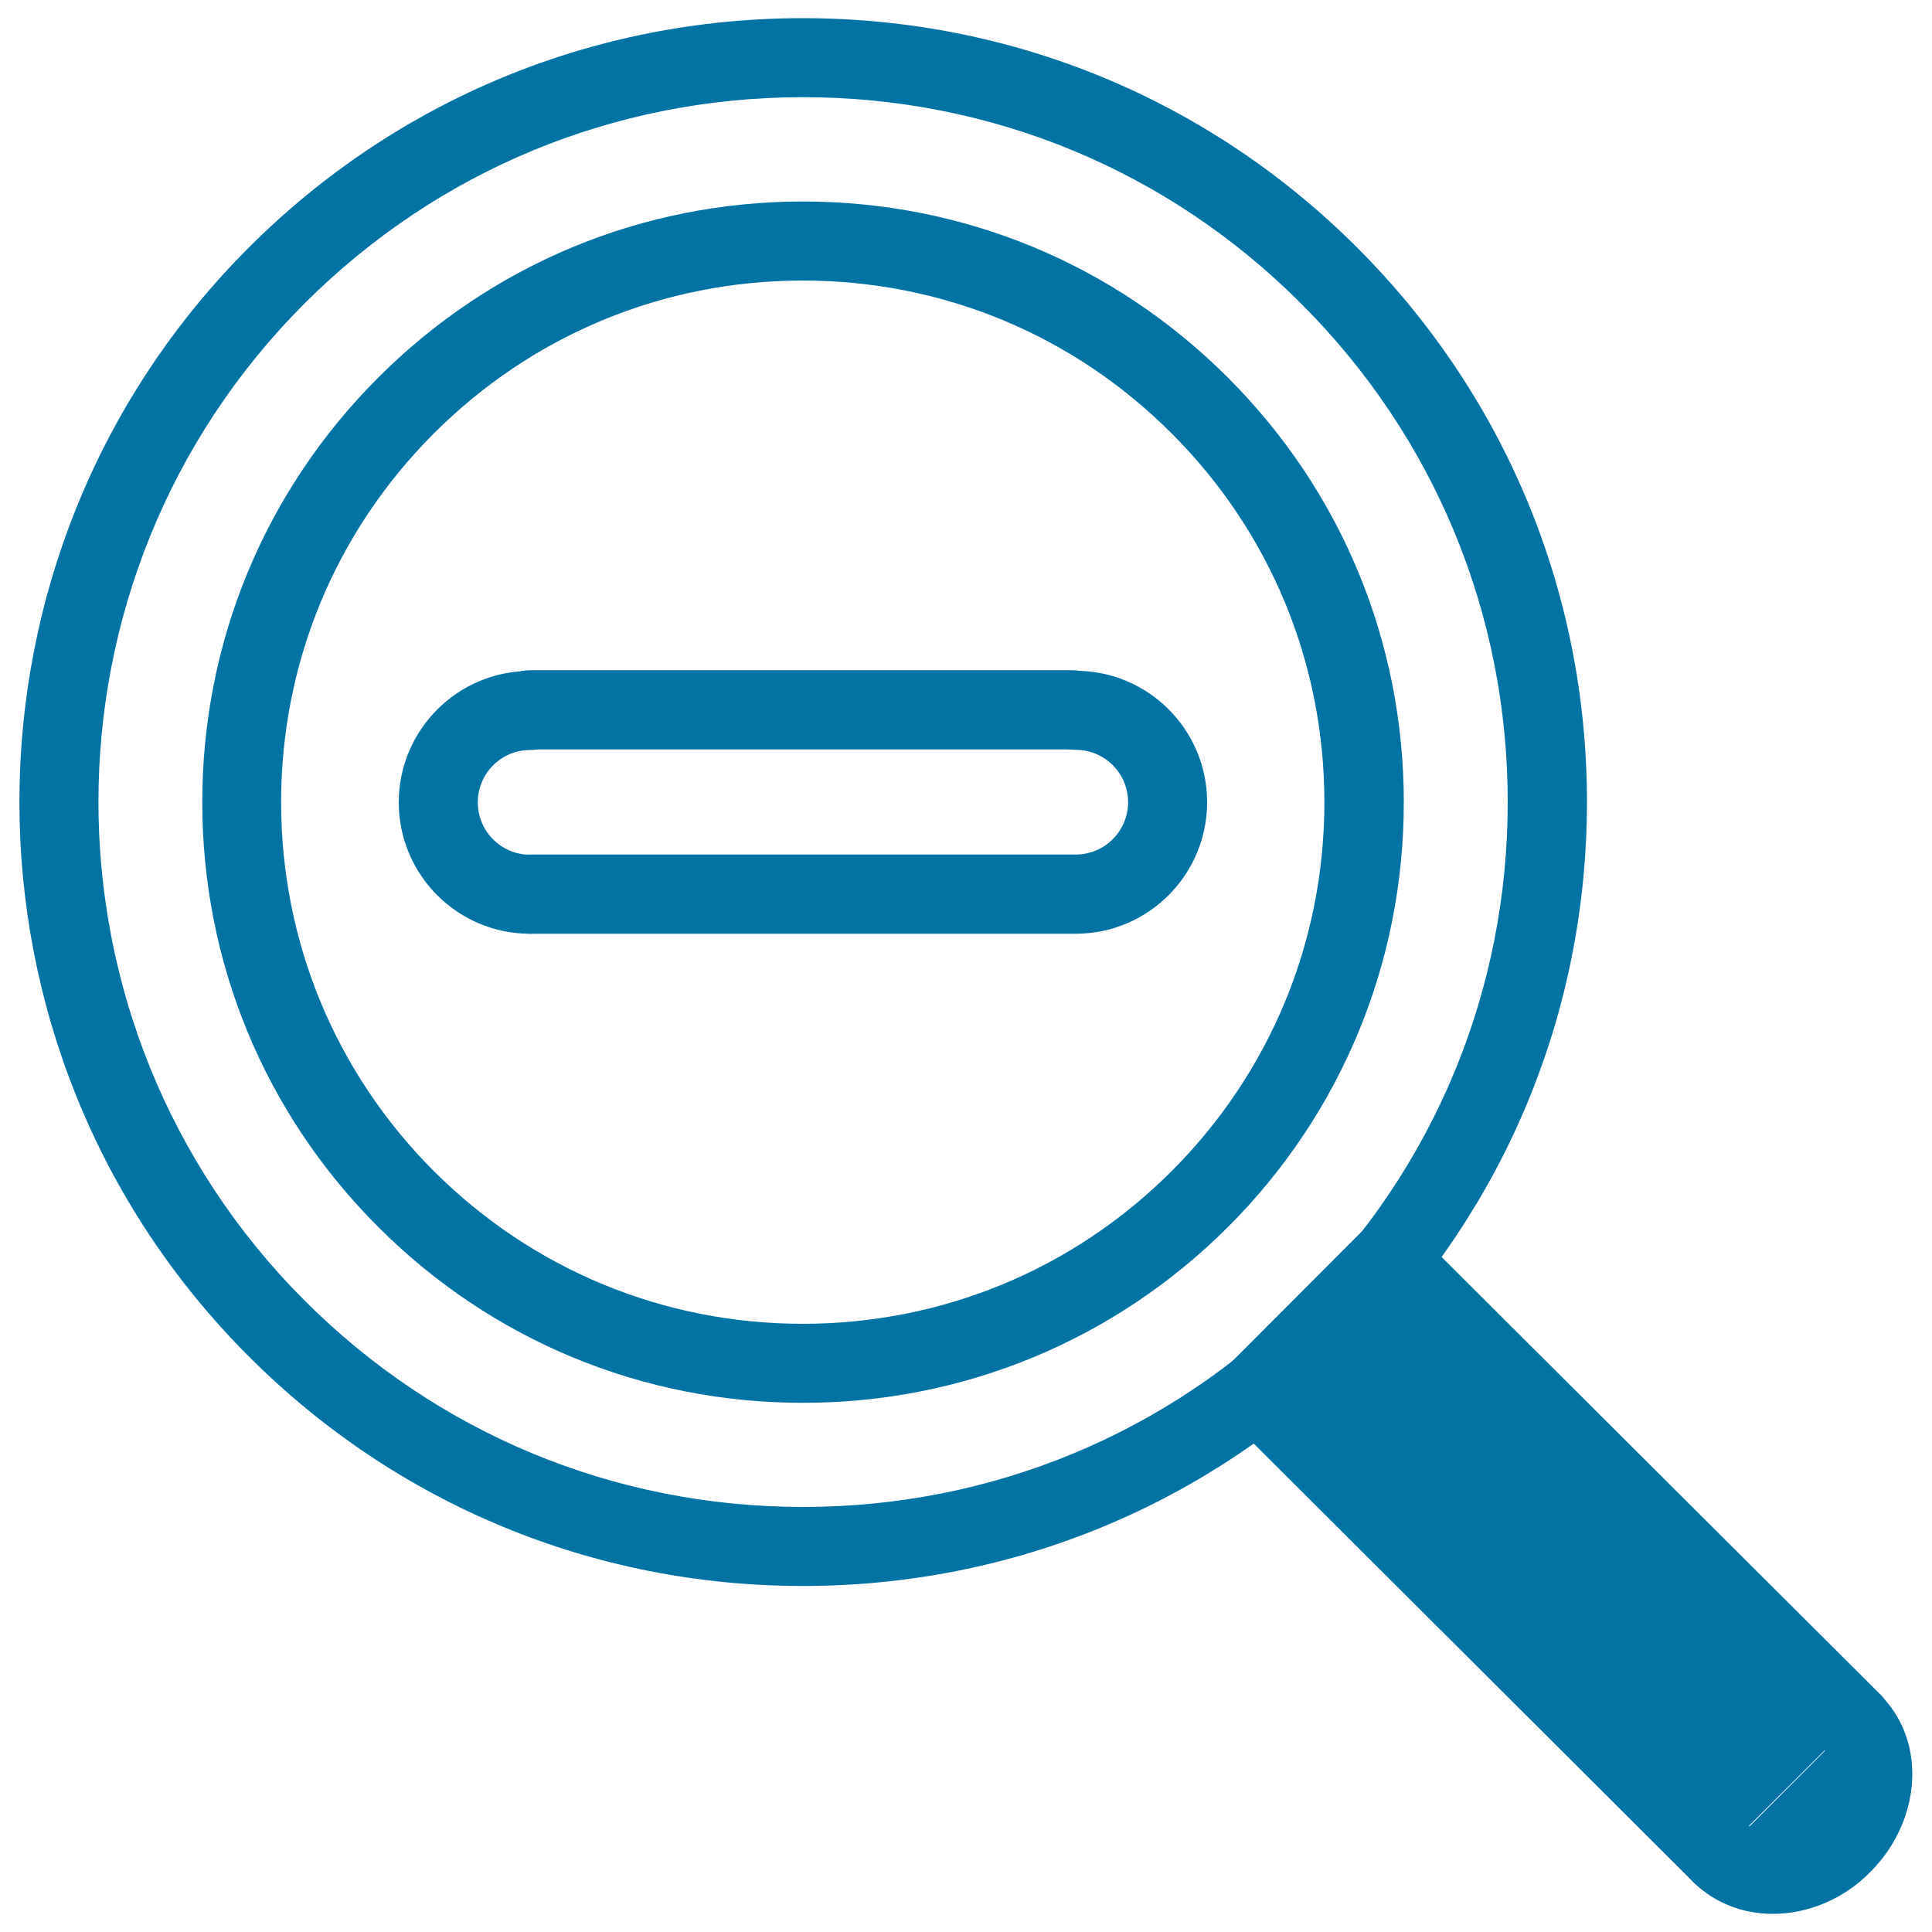 <svg xmlns="http://www.w3.org/2000/svg" viewBox="0 0 1000 1000" style="fill:#0273a2">
<title>Zoom Out Interface Outline Symbol SVG icon</title>
<g><g id="Zoom_Out"><g><g><polyline points="890.7,959.6 650.9,720.4 718.9,652.3 958.9,891.5 "/><path d="M890.7,980c-5.2,0-10.4-2-14.4-6L636.5,734.8c-3.9-3.8-6-9-6-14.4c0-5.4,2.1-10.6,6-14.5l68-68.1c8-7.9,20.9-8,28.8,0L973.2,877c8,7.9,8,20.8,0,28.8c-7.9,8-20.9,8-28.8,0L719,681.1l-39.2,39.3l225.4,224.7c8,8,8,20.9,0,28.8C901.2,977.9,896,980,890.7,980z"/></g><g><path d="M959.1,891.7c15.9,15.8,13.6,44.1-5.2,62.9c-18.8,18.7-46.9,21.1-62.9,5.3"/><path d="M917.6,990.6c-15.2,0-29.9-5.4-41-16.3c-8-7.9-8-20.9-0.1-28.8c7.9-8,20.8-8.1,28.8-0.2c7.9,7.8,23.5,5.4,34.1-5.2c6.3-6.2,9.8-14.2,9.8-21.8c0-3.5-0.8-8.4-4.6-12.1c-8-7.9-8.1-20.8-0.2-28.8c7.9-8,20.8-8.1,28.8-0.2c10.7,10.6,16.6,25.1,16.6,41c0,18.4-7.9,37-21.8,50.8C954,983.3,935.4,990.6,917.6,990.6z"/></g></g><path d="M415.6,820.9c-108.4,0-210.3-42.2-286.9-118.9c-158.2-158.2-158.2-415.5,0-573.8C205.3,51.6,307.2,9.4,415.6,9.4c108.4,0,210.3,42.2,286.9,118.8c76.7,76.7,118.9,178.5,118.9,286.9c0,108.4-42.2,210.3-118.9,286.9C625.9,778.7,524,820.9,415.6,820.9z M415.6,50.3c-97.5,0-189.1,37.9-258,106.8c-142.2,142.3-142.2,373.7,0,516c68.9,69,160.6,106.9,258,106.9c97.5,0,189.1-37.9,257.9-106.9c69-68.9,106.9-160.5,106.9-257.9c0-97.4-37.9-189.1-106.9-258C604.7,88.2,513.1,50.3,415.6,50.3z"/><path d="M415.6,726.1c-83.1,0-161.1-32.3-219.8-91c-58.8-58.7-91.1-136.9-91.1-219.9c0-83.1,32.4-161.1,91.1-219.8c58.7-58.7,136.8-91.1,219.8-91.1c83.1,0,161.1,32.3,219.9,91.1c58.8,58.7,91.1,136.8,91.1,219.9c0,83.1-32.4,161.2-91.1,219.9C576.7,693.8,498.6,726.1,415.6,726.1z M415.5,145.2c-72.1,0-139.9,28.1-190.9,79.1c-51,51-79.1,118.8-79.1,190.9c0,72.1,28.1,140,79.1,191c51,50.9,118.8,79,190.9,79c72.1,0,140-28.1,190.9-79c51-51,79.1-118.8,79.1-191c0-72.1-28.1-140-79.1-190.9C555.5,173.3,487.7,145.2,415.5,145.2z"/><g><path d="M554.9,387.9H274.3c-11.3,0-20.5-9.1-20.5-20.5c0-11.3,9.1-20.5,20.5-20.5h280.6c11.3,0,20.5,9.1,20.5,20.5C575.3,378.7,566.1,387.9,554.9,387.9z"/><path d="M555,483.3H274.3c-11.3,0-20.5-9.1-20.5-20.5c0-11.3,9.1-20.5,20.5-20.5H555c11.3,0,20.5,9.1,20.5,20.5C575.4,474.2,566.3,483.3,555,483.3z"/><path d="M274.3,483.3c-37.5,0-67.9-30.5-67.9-68c0-37.5,30.5-68,67.9-68c11.3,0,20.5,9.1,20.5,20.4c0,11.3-9.2,20.5-20.5,20.5c-14.9,0-27,12.2-27,27.1c0,14.9,12.1,27.1,27,27.1c11.3,0,20.5,9.1,20.5,20.5C294.8,474.2,285.6,483.3,274.3,483.3z"/><path d="M556.8,483.3c-11.3,0-20.5-9.1-20.5-20.5c0-11.3,9.2-20.5,20.5-20.5c15,0,27.1-12.2,27.1-27.1c0-14.9-12.1-27.1-27.1-27.1c-11.3,0-20.5-9.1-20.5-20.5c0-11.3,9.2-20.4,20.5-20.4c37.5,0,68,30.5,68,68C624.8,452.8,594.3,483.3,556.8,483.3z"/></g></g></g>
</svg>